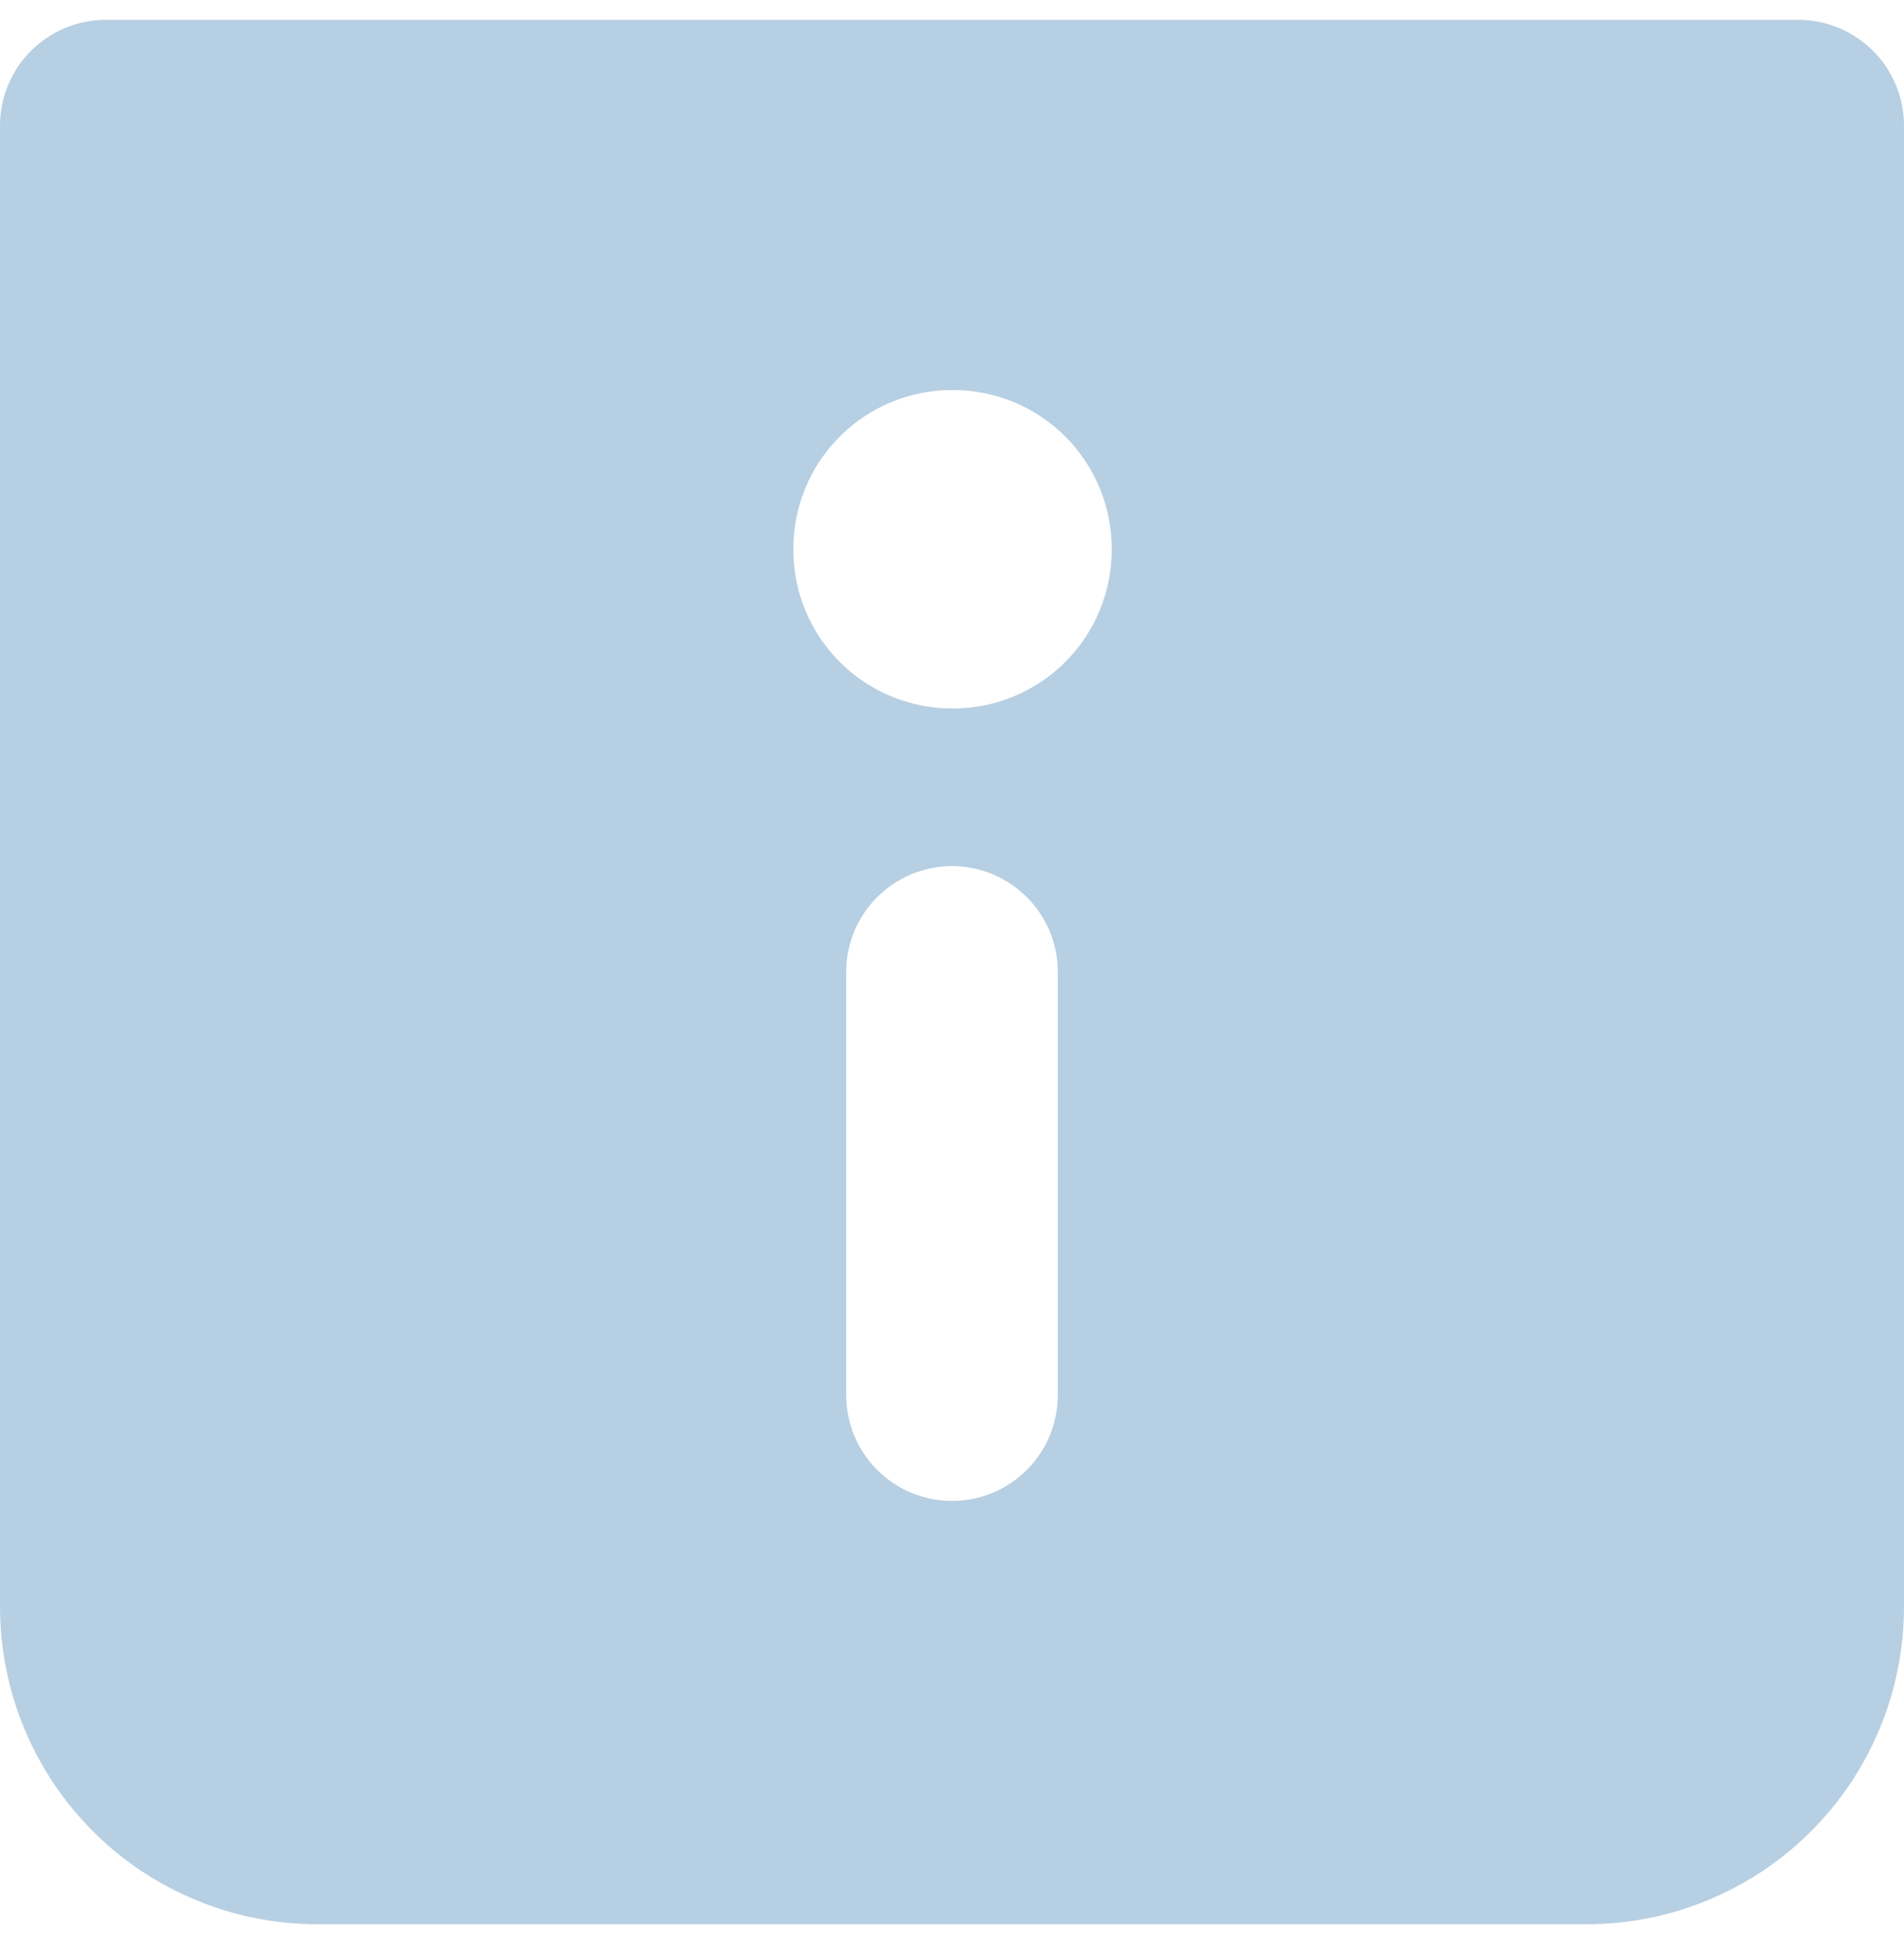 <svg width="48" height="49" viewBox="0 0 48 49" fill="none" xmlns="http://www.w3.org/2000/svg">
<path fill-rule="evenodd" clip-rule="evenodd" d="M0 3.167C0 2.459 0.281 1.781 0.781 1.281C1.281 0.781 1.959 0.5 2.667 0.5H45.333C46.041 0.5 46.719 0.781 47.219 1.281C47.719 1.781 48 2.459 48 3.167V40.5C48 42.622 47.157 44.657 45.657 46.157C44.157 47.657 42.122 48.5 40 48.5H8C5.878 48.5 3.843 47.657 2.343 46.157C0.843 44.657 0 42.622 0 40.5V3.167ZM20 13.831C20 12.77 20.421 11.752 21.172 11.002C21.922 10.252 22.939 9.831 24 9.831H24.027C25.087 9.831 26.105 10.252 26.855 11.002C27.605 11.752 28.027 12.77 28.027 13.831V13.857C28.027 14.918 27.605 15.936 26.855 16.686C26.105 17.436 25.087 17.857 24.027 17.857H24C22.939 17.857 21.922 17.436 21.172 16.686C20.421 15.936 20 14.918 20 13.857V13.831ZM24 21.831C24.707 21.831 25.386 22.112 25.886 22.612C26.386 23.112 26.667 23.79 26.667 24.497V35.164C26.667 35.871 26.386 36.55 25.886 37.05C25.386 37.55 24.707 37.831 24 37.831C23.293 37.831 22.614 37.55 22.114 37.05C21.614 36.55 21.333 35.871 21.333 35.164V24.497C21.333 23.79 21.614 23.112 22.114 22.612C22.614 22.112 23.293 21.831 24 21.831Z" fill="#B7CFE2"/>
</svg>
